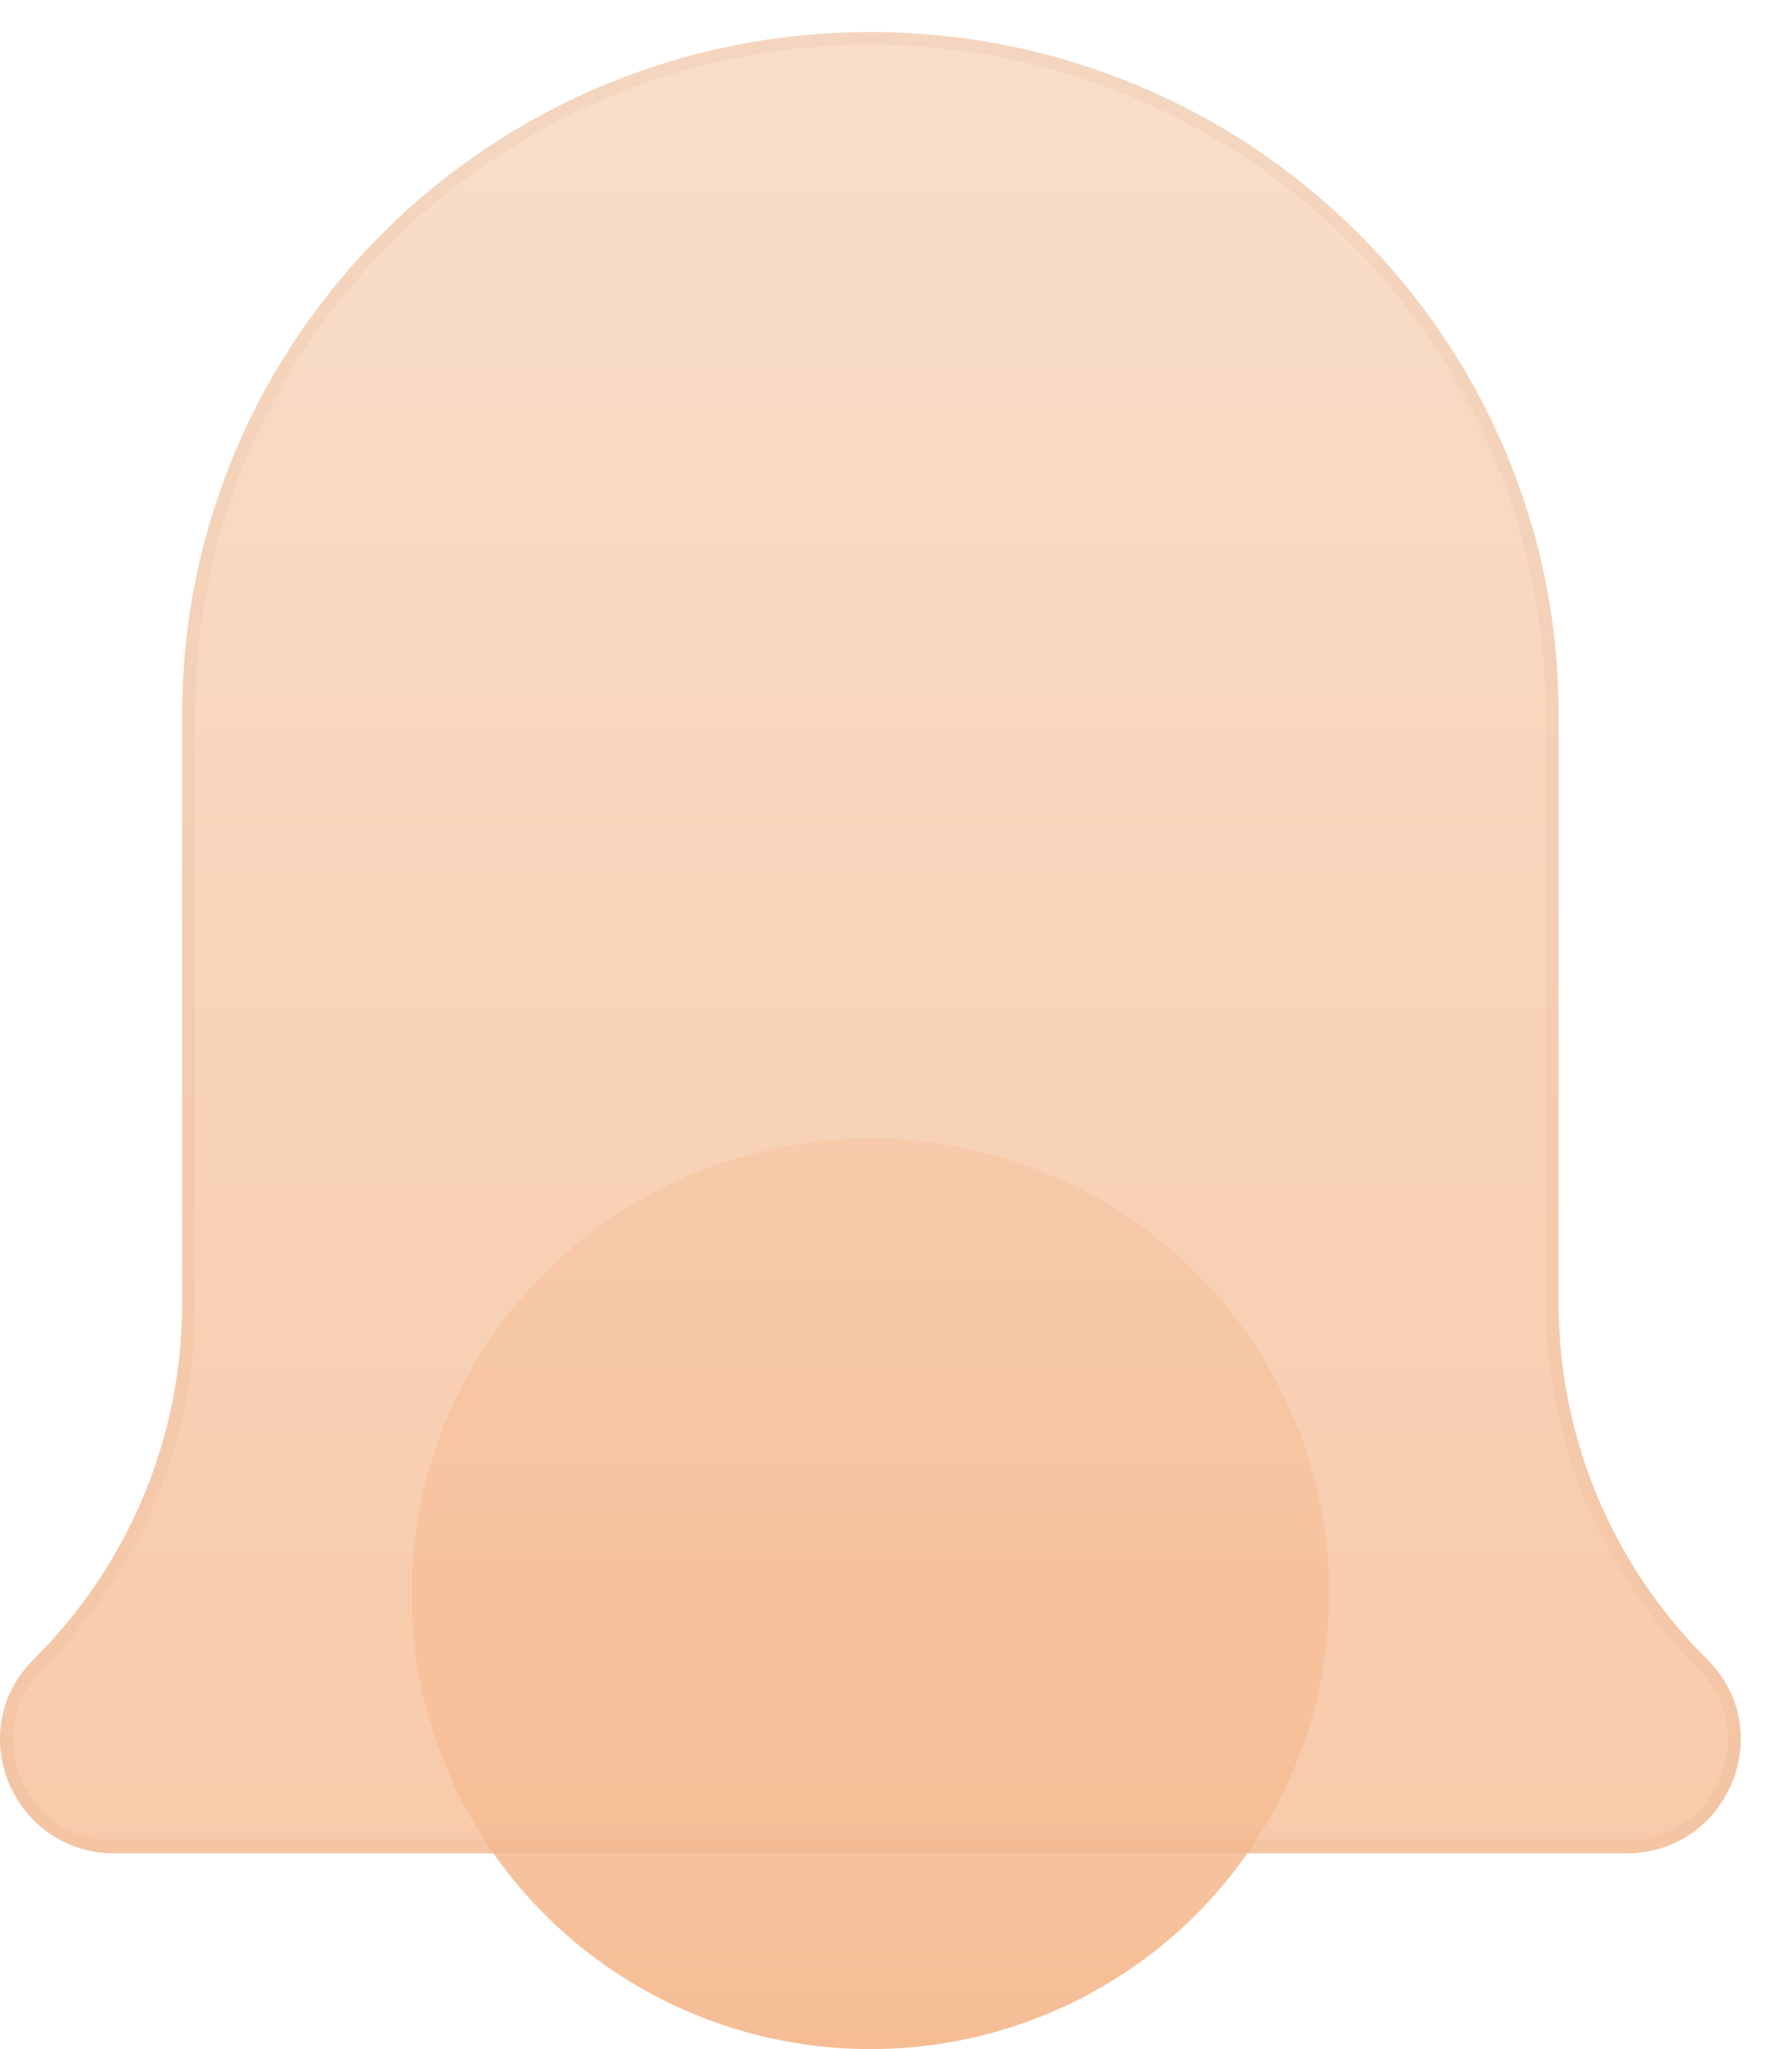 <svg width="28" height="32" viewBox="0 0 28 32" fill="none" xmlns="http://www.w3.org/2000/svg">
<ellipse cx="13.6" cy="24.889" rx="7.169" ry="7.111" fill="url(#paint0_linear_1972_3761)"/>
<g filter="url(#filter0_bi_1972_3761)">
<path d="M13.6 0C7.661 0 2.846 4.776 2.846 10.667V19.861C2.846 21.942 2.012 23.938 0.529 25.41C-0.601 26.529 0.199 28.444 1.796 28.444H25.404C27.001 28.444 27.801 26.529 26.671 25.41C25.188 23.938 24.354 21.942 24.354 19.861V10.667C24.354 4.776 19.539 0 13.6 0Z" fill="url(#paint1_linear_1972_3761)" fill-opacity="0.8"/>
<path d="M2.946 10.667C2.946 4.832 7.715 0.1 13.6 0.1C19.485 0.1 24.254 4.832 24.254 10.667V19.861C24.254 21.969 25.098 23.99 26.601 25.481C27.666 26.536 26.913 28.344 25.404 28.344H1.796C0.287 28.344 -0.466 26.536 0.599 25.481C2.102 23.99 2.946 21.969 2.946 19.861V10.667Z" stroke="#CF8D67" stroke-opacity="0.1" stroke-width="0.2"/>
</g>
<defs>
<filter id="filter0_bi_1972_3761" x="-3" y="-3" width="33.2" height="34.444" filterUnits="userSpaceOnUse" color-interpolation-filters="sRGB">
<feFlood flood-opacity="0" result="BackgroundImageFix"/>
<feGaussianBlur in="BackgroundImageFix" stdDeviation="1.5"/>
<feComposite in2="SourceAlpha" operator="in" result="effect1_backgroundBlur_1972_3761"/>
<feBlend mode="normal" in="SourceGraphic" in2="effect1_backgroundBlur_1972_3761" result="shape"/>
<feColorMatrix in="SourceAlpha" type="matrix" values="0 0 0 0 0 0 0 0 0 0 0 0 0 0 0 0 0 0 127 0" result="hardAlpha"/>
<feOffset dy="0.5"/>
<feGaussianBlur stdDeviation="1"/>
<feComposite in2="hardAlpha" operator="arithmetic" k2="-1" k3="1"/>
<feColorMatrix type="matrix" values="0 0 0 0 1 0 0 0 0 1 0 0 0 0 1 0 0 0 0.4 0"/>
<feBlend mode="normal" in2="shape" result="effect2_innerShadow_1972_3761"/>
</filter>
<linearGradient id="paint0_linear_1972_3761" x1="13.6" y1="17.778" x2="13.6" y2="32" gradientUnits="userSpaceOnUse">
<stop stop-color="#F6D6BD"/>
<stop offset="1" stop-color="#F6BD95"/>
</linearGradient>
<linearGradient id="paint1_linear_1972_3761" x1="13.6" y1="0" x2="13.6" y2="28.444" gradientUnits="userSpaceOnUse">
<stop stop-color="#F6D6BD"/>
<stop offset="1" stop-color="#F6BD95"/>
</linearGradient>
</defs>
</svg>
